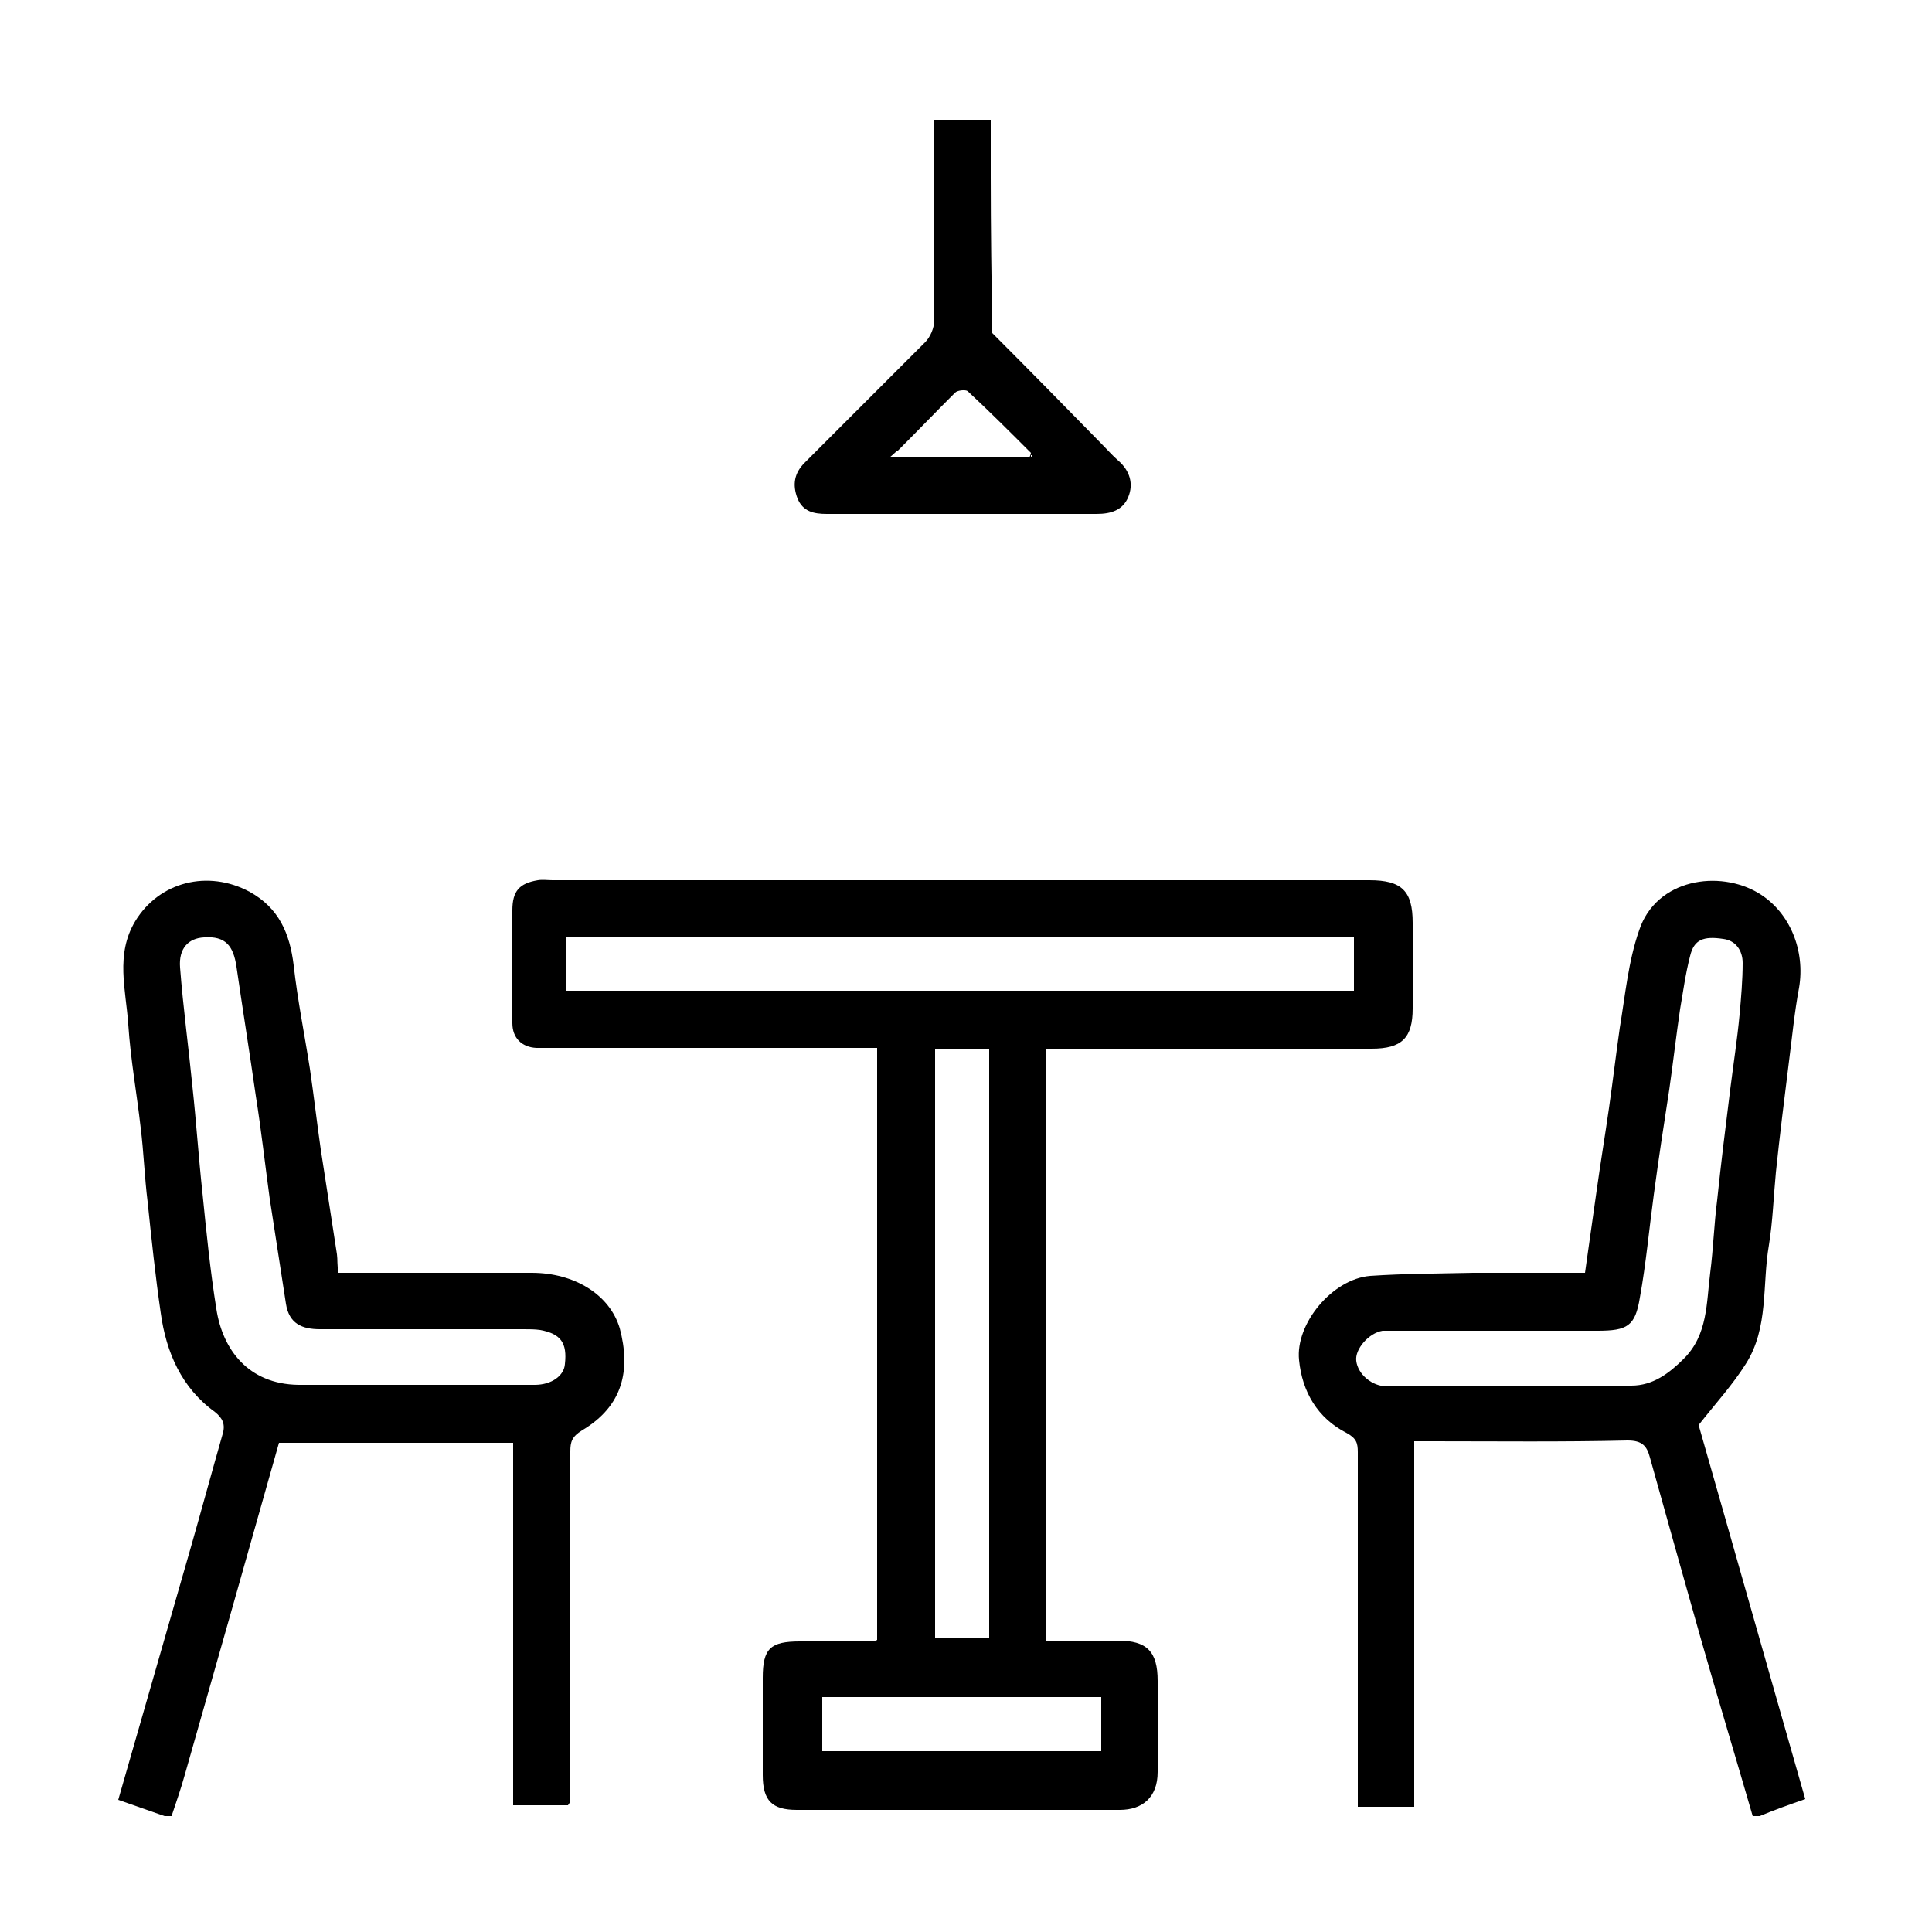 <?xml version="1.0" encoding="UTF-8"?>
<svg id="Layer_1" data-name="Layer 1" xmlns="http://www.w3.org/2000/svg" viewBox="0 0 25 25">
  <defs>
    <style>
      .cls-1 {
        fill: #1f1f1f;
      }
    </style>
  </defs>
  <path d="m22.68,23.5c-.22-.76-.45-1.52-.67-2.29-.22-.78-.44-1.56-.66-2.35-.04-.15-.1-.22-.29-.22-.84.02-1.69.01-2.53.01-.07,0-.14,0-.23,0v4.73h-.73v-.22c0-1.46,0-2.92,0-4.37,0-.12-.02-.18-.15-.25-.37-.19-.57-.53-.61-.94-.05-.47.43-1.05.92-1.09.44-.03.88-.03,1.32-.04.49,0,.97,0,1.46,0,.05-.36.1-.71.15-1.06.05-.36.11-.72.16-1.07.05-.35.09-.69.14-1.04.07-.42.11-.86.25-1.26.22-.67,1.04-.79,1.55-.48.41.25.6.75.52,1.22-.06.32-.09.64-.13.95-.06.48-.12.96-.17,1.44-.03.31-.04.63-.09.94-.09.52,0,1.07-.3,1.54-.17.27-.39.51-.61.79.45,1.57.91,3.2,1.38,4.84-.2.07-.4.14-.59.22h-.09Zm-3.18-5.57s0,0,0,0c.54,0,1.07,0,1.61,0,.28,0,.49-.16.68-.35.31-.31.29-.72.34-1.11.04-.31.05-.63.09-.94.05-.48.11-.96.17-1.44.04-.32.09-.64.12-.96.02-.22.04-.45.04-.67,0-.16-.09-.29-.25-.31-.26-.04-.38.01-.43.22-.06.23-.09.46-.13.69-.05.34-.09.69-.14,1.04-.07.45-.14.91-.2,1.36-.06.44-.1.89-.18,1.33-.06.37-.16.43-.55.43-.86,0-1.71,0-2.57,0-.07,0-.14,0-.21,0-.18.03-.36.24-.34.39.02.17.2.33.4.33.52,0,1.04,0,1.56,0Z"/>
  <path d="m7.32,23.36h-.68v-4.69h-3.03c-.4,1.42-.81,2.86-1.22,4.3-.05.18-.11.35-.17.53h-.09c-.2-.07-.4-.14-.6-.21.32-1.11.63-2.19.94-3.27.14-.49.27-.97.41-1.46.04-.13,0-.21-.1-.29-.43-.31-.63-.77-.7-1.28-.07-.48-.12-.96-.17-1.44-.04-.32-.05-.64-.09-.96-.05-.44-.13-.88-.16-1.33-.03-.45-.17-.91.09-1.34.31-.51.94-.67,1.48-.38.38.21.52.54.57.95.05.45.14.89.21,1.34.05.34.09.69.14,1.04.07.45.14.91.21,1.36.01.07,0,.14.02.24h.23c.76,0,1.51,0,2.27,0,.55,0,1.01.28,1.14.72.14.53.05,1-.49,1.32-.13.08-.15.15-.15.27,0,1.51,0,3.03,0,4.54-.01.01-.02.02-.03.04Zm-1.98-5.44s0,0,0,0c.12,0,.24,0,.36,0,.41,0,.81,0,1.22,0,.22,0,.38-.12.39-.27.03-.27-.05-.39-.32-.44-.07-.01-.14-.01-.21-.01-.88,0-1.76,0-2.64,0-.23,0-.4-.07-.44-.33-.07-.45-.14-.91-.21-1.36-.06-.44-.11-.89-.18-1.33-.08-.56-.17-1.12-.25-1.67-.04-.27-.14-.4-.42-.38-.2.01-.33.14-.31.39.04.52.11,1.03.16,1.54.05.46.08.92.13,1.38.05.5.1,1,.18,1.5.08.52.41.97,1.06.98.49,0,.97,0,1.46,0Z"/>
  <path d="m11.35,21.22v-7.66h-.23c-1.31,0-2.62,0-3.92,0-.09,0-.17,0-.26,0-.19-.01-.31-.13-.31-.32,0-.49,0-.97,0-1.46,0-.25.09-.35.33-.39.06-.01.13,0,.19,0,3.52,0,7.05,0,10.57,0,.42,0,.56.14.56.55,0,.37,0,.74,0,1.11,0,.38-.14.52-.53.52-1.32,0-2.64,0-3.97,0-.08,0-.15,0-.24,0v7.66c.31,0,.62,0,.93,0,.37,0,.51.14.51.52,0,.39,0,.79,0,1.18,0,.33-.2.49-.49.49-1.39,0-2.79,0-4.18,0-.32,0-.44-.12-.44-.45,0-.42,0-.84,0-1.26,0-.38.1-.47.48-.47.32,0,.64,0,.97,0Zm6.17-9.1H7.33v.7h10.19v-.7Zm-5.42,1.45v7.63h.7v-7.63h-.7Zm-1.46,9.09h3.61v-.7h-3.61v.7Z"/>
  <path d="m12.09,1.55h.73c0,.25,0,.49,0,.73,0,.68.01,1.36.02,2.03.48.48.95.96,1.43,1.45.07.07.13.14.2.2.15.13.2.3.13.47-.07.17-.22.22-.41.22-1.16,0-2.33,0-3.49,0-.17,0-.31-.03-.38-.2-.07-.18-.04-.33.09-.46.52-.52,1.04-1.04,1.56-1.56.07-.07.12-.19.12-.29,0-.79,0-1.57,0-2.36v-.22Zm-.48,4.28s-.05.05-.1.09c.06,0,.08,0,.11,0h1.7s.02-.04.02-.06c-.27-.27-.54-.54-.82-.8-.03-.02-.13-.01-.16.02-.25.25-.5.51-.75.76Zm1.73.06s0,.01,0,.01c0,0,0,.01.01.02,0,0,0-.02,0-.03,0,0-.01,0-.02,0Z"/>
  <path class="cls-1" d="m7.32,23.36s.02-.02.03-.04c-.01.01-.02.02-.03.04Z"/>
</svg>